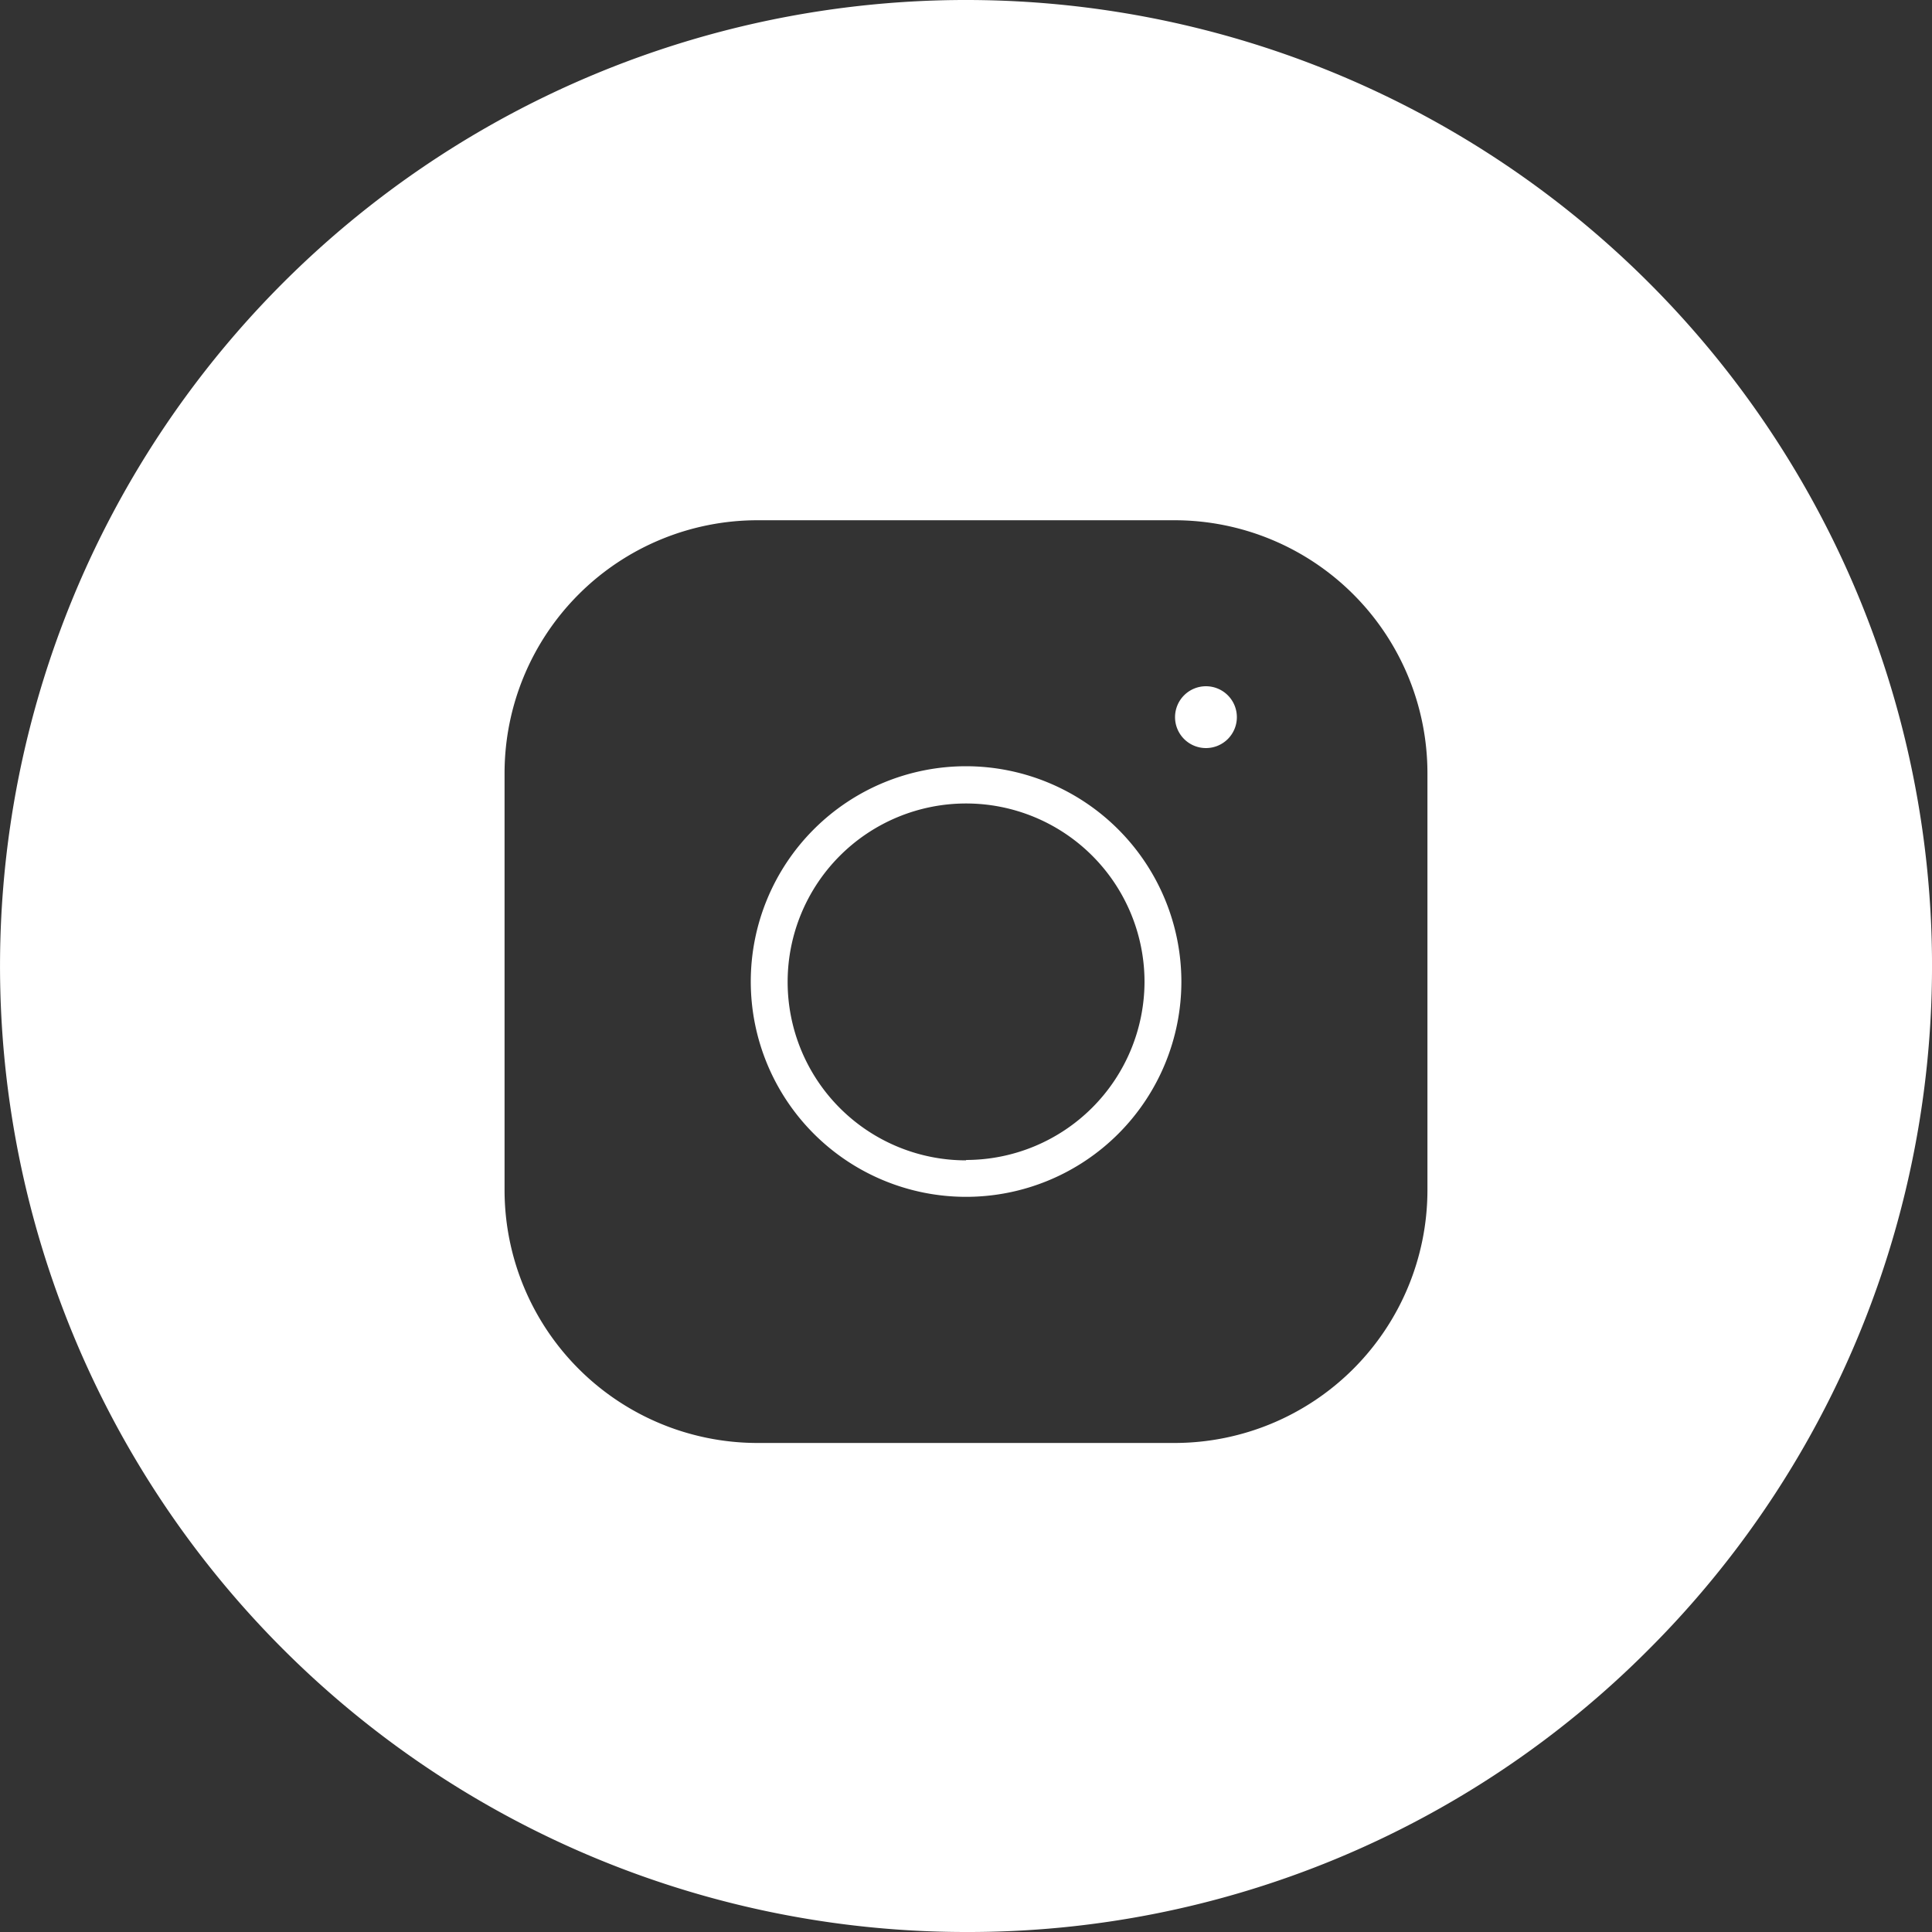 <svg xmlns="http://www.w3.org/2000/svg" width="25" height="25" viewBox="0 0 25 25">
  <rect x="0" y="0" width="25" height="25" fill="#333333" stroke="none"/>
  <g id="ico_RSS_blanco_instagram" transform="translate(-1122.999 -13.07)">
    <g id="ico_instagram" transform="translate(1126.35 16.622)">
      <path id="Trazado_246" data-name="Trazado 246" d="M741.978,384.716a.4.4,0,1,0,.4.4A.4.4,0,0,0,741.978,384.716Z" transform="translate(-729.724 -379.388)" fill="#fff"/>
      <path id="Trazado_247" data-name="Trazado 247" d="M715.847,390.09a2.786,2.786,0,1,0,2.786,2.786A2.79,2.79,0,0,0,715.847,390.09Zm0,5.1a2.309,2.309,0,1,1,2.309-2.309A2.311,2.311,0,0,1,715.847,395.185Z" transform="translate(-706.697 -383.727)" fill="#fff"/>
      <path id="Trazado_248" data-name="Trazado 248" d="M689.176,357.056a9.149,9.149,0,1,0,9.149,9.149A9.149,9.149,0,0,0,689.176,357.056Zm5.971,11.856a3.274,3.274,0,0,1-3.264,3.264h-5.414a3.274,3.274,0,0,1-3.264-3.264V363.5a3.274,3.274,0,0,1,3.264-3.264h5.414a3.274,3.274,0,0,1,3.264,3.264Z" transform="translate(-680.027 -357.056)" fill="#fff"/>
    </g>
    <path id="Exclusión_2" data-name="Exclusión 2" d="M15694.5,1100.069a12.5,12.5,0,1,1,8.839-3.66A12.421,12.421,0,0,1,15694.5,1100.069Zm0-21a8.5,8.5,0,1,0,8.5,8.5A8.508,8.508,0,0,0,15694.5,1079.07Z" transform="translate(-14559.002 -1061.999)" fill="#fff"/>
  </g>
</svg>

